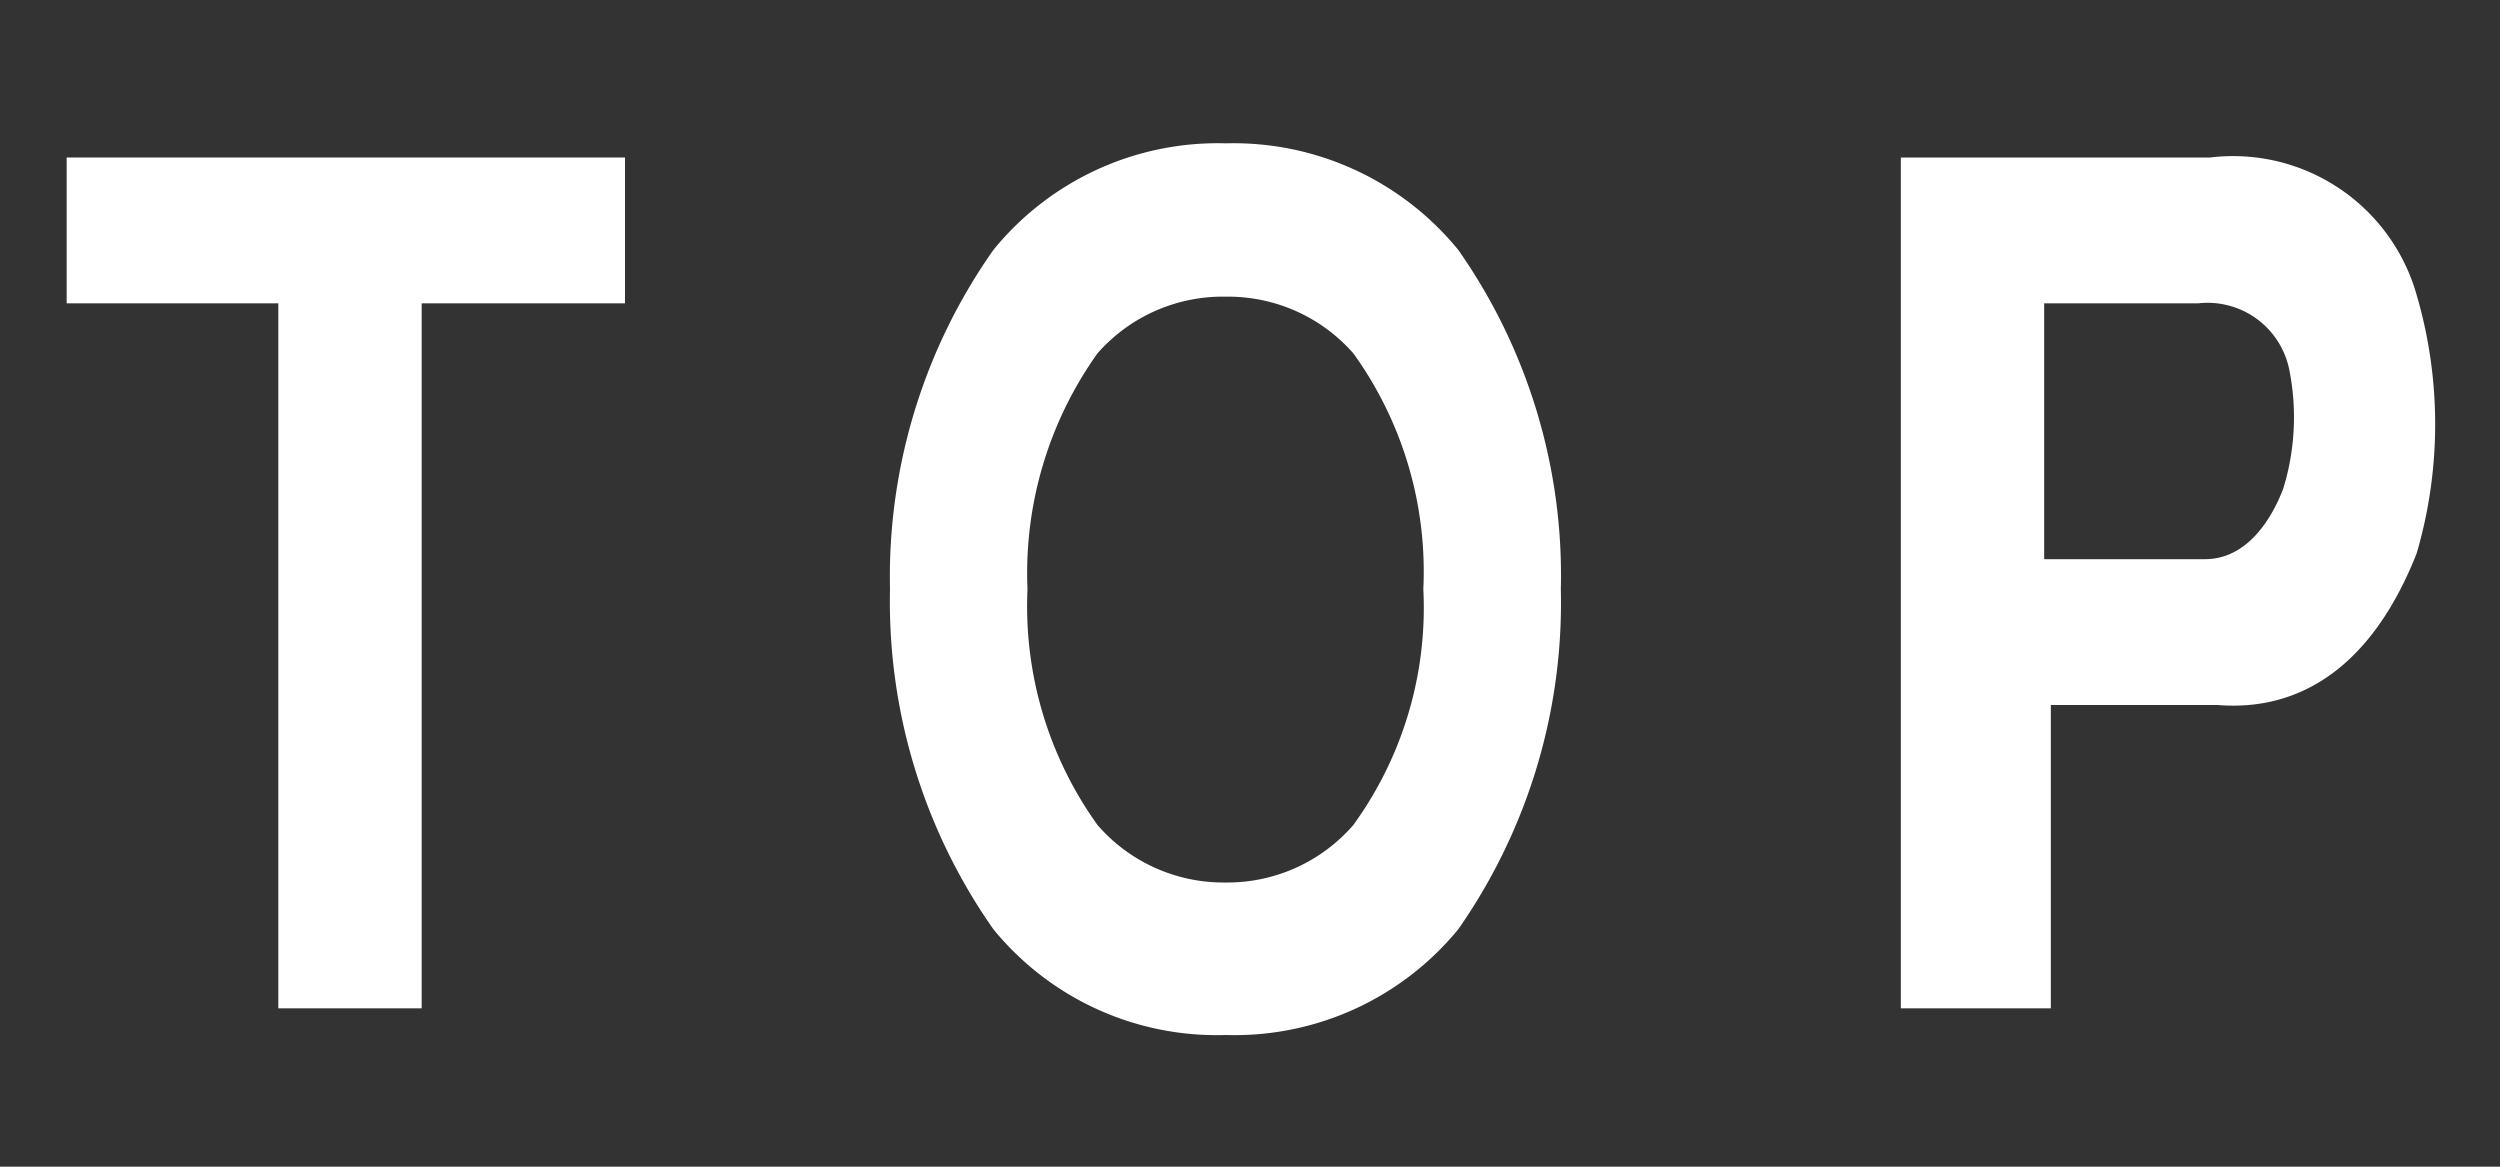 <svg xmlns="http://www.w3.org/2000/svg" viewBox="0 0 30 14"><rect x="0" y="0" width="30" height="14" fill="#333333" stroke="none"/><defs><style>.cls-1{fill:#fff;}.cls-2{fill:none;}</style></defs><title>h-gnav0</title><g id="レイヤー_2" data-name="レイヤー 2"><g id="button"><path class="cls-1" d="M7.5,1.89V3.64H5.06V12.1H3.34V3.64H.8V1.89Z"/><path class="cls-1" d="M17.5,11.15a3.47,3.47,0,0,1-2.79,1.27,3.46,3.46,0,0,1-2.79-1.27,6.84,6.84,0,0,1-1.24-4.08A6.81,6.81,0,0,1,11.92,3a3.47,3.47,0,0,1,2.79-1.28A3.48,3.48,0,0,1,17.5,3a6.8,6.8,0,0,1,1.23,4.07A6.84,6.84,0,0,1,17.5,11.15ZM16.24,9.9a4.44,4.44,0,0,0,.84-2.83,4.48,4.48,0,0,0-.84-2.83,2,2,0,0,0-1.53-.68,2,2,0,0,0-1.54.68,4.54,4.54,0,0,0-.84,2.83,4.5,4.5,0,0,0,.84,2.83,2,2,0,0,0,1.54.69A2,2,0,0,0,16.24,9.9Z"/><path class="cls-1" d="M22.81,1.89h3.71A2.29,2.29,0,0,1,29,3.54a5.52,5.52,0,0,1,0,3.1c-.54,1.37-1.41,1.9-2.39,1.82h-2V12.1H22.81Zm1.72,4.82h1.93c.53,0,.82-.53.94-.85a2.91,2.91,0,0,0,.07-1.43,1,1,0,0,0-1.09-.79H24.53Z"/><rect class="cls-2" width="30" height="14"/></g></g></svg>